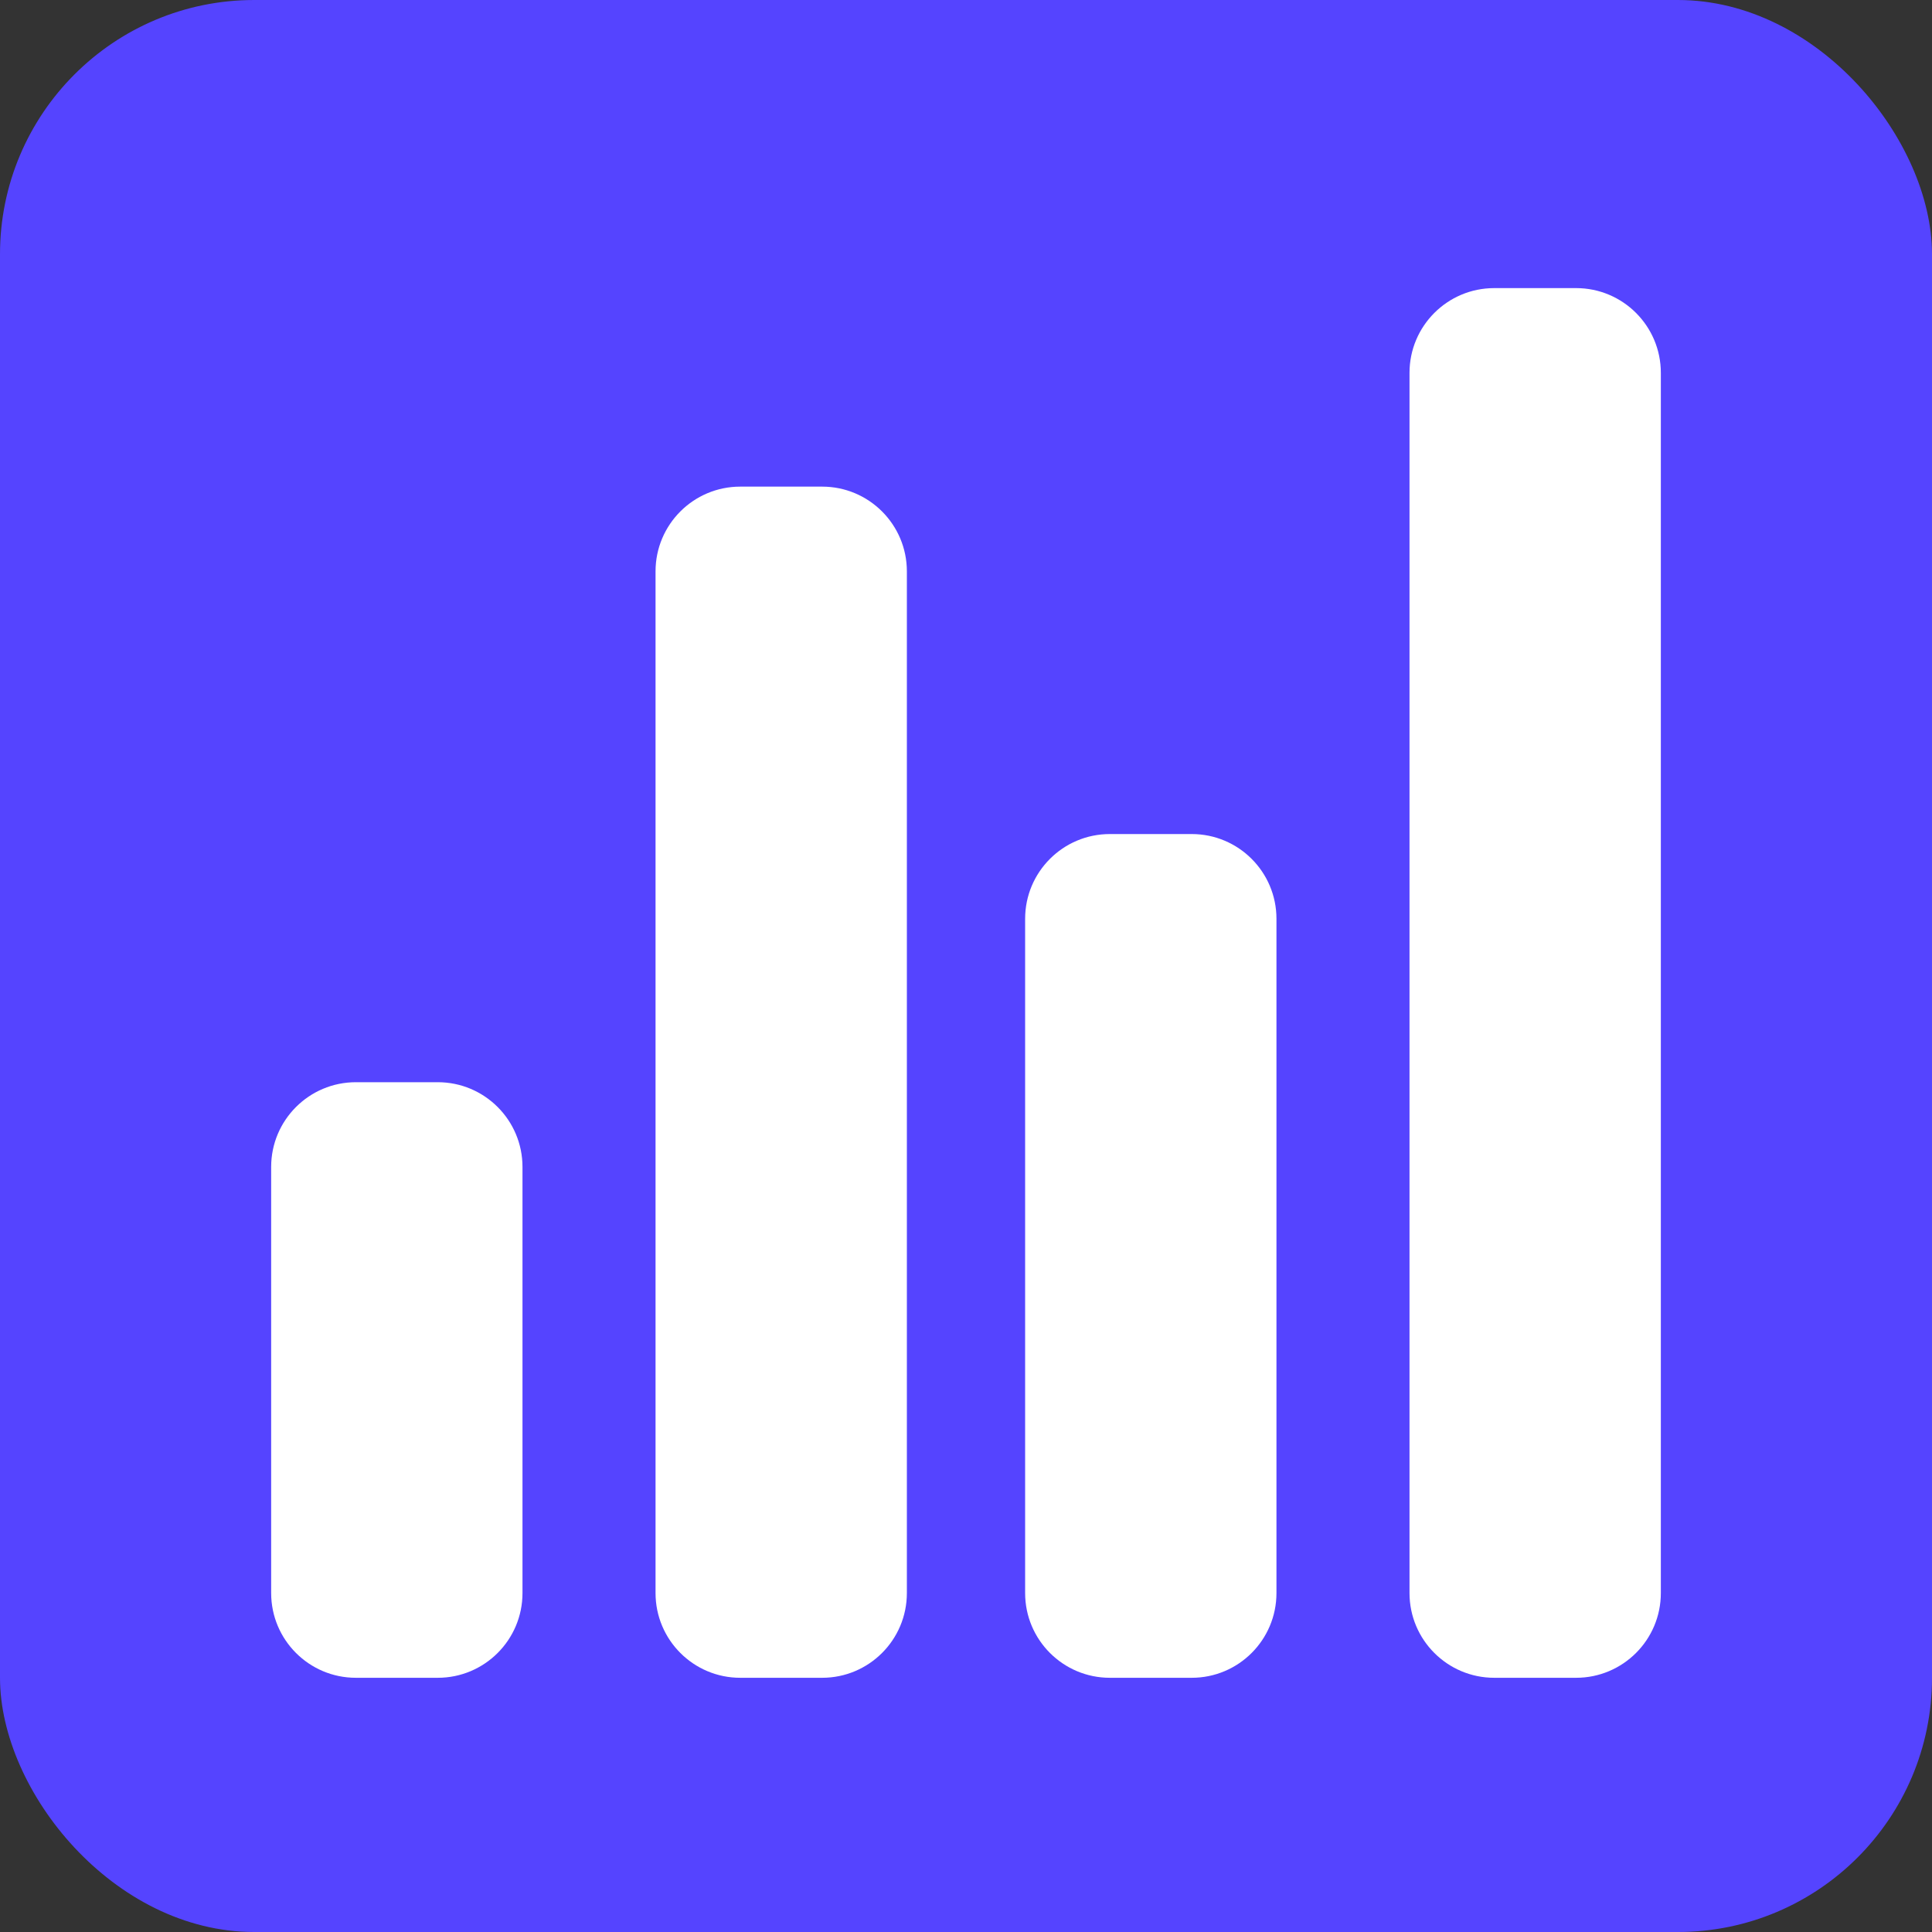 <?xml version="1.0" encoding="UTF-8"?>
<svg viewBox="0 0 114 114" version="1.1" xmlns="http://www.w3.org/2000/svg" xmlns:xlink="http://www.w3.org/1999/xlink">
    <rect x="0" y="0" width="114" height="114" fill="#333333" stroke="none"/>
    <title>Emblem</title>
    <g id="Page-1" stroke="none" stroke-width="1" fill="none" fill-rule="evenodd">
        <g id="Artboard" transform="translate(-600, -360)">
            <g id="Emblem" transform="translate(600, 360)">
                <rect id="chart-copy" fill="#5544FF" x="0" y="0" width="114" height="114" rx="15"></rect>
                <path d="M21,63.857 L25.83,63.857 C28.591,63.857 30.83,66.096 30.83,68.857 L30.83,94 C30.83,96.761 28.591,99 25.83,99 L21,99 C18.239,99 16,96.761 16,94 L16,68.857 C16,66.096 18.239,63.857 21,63.857 Z M88.17,17 L93,17 C95.761,17 98,19.239 98,22 L98,94 C98,96.761 95.761,99 93,99 L88.17,99 C85.409,99 83.17,96.761 83.17,94 L83.17,22 C83.17,19.239 85.409,17 88.17,17 Z M43.681,28.714 L48.511,28.714 C51.272,28.714 53.511,30.953 53.511,33.714 L53.511,94 C53.511,96.761 51.272,99 48.511,99 L43.681,99 C40.919,99 38.681,96.761 38.681,94 L38.681,33.714 C38.681,30.953 40.919,28.714 43.681,28.714 Z M65.489,49.214 L70.319,49.214 C73.081,49.214 75.319,51.453 75.319,54.214 L75.319,94 C75.319,96.761 73.081,99 70.319,99 L65.489,99 C62.728,99 60.489,96.761 60.489,94 L60.489,54.214 C60.489,51.453 62.728,49.214 65.489,49.214 Z" id="Rectangle-Copy-5" fill="#FFFFFF"></path>
            </g>
        </g>
    </g>
</svg>